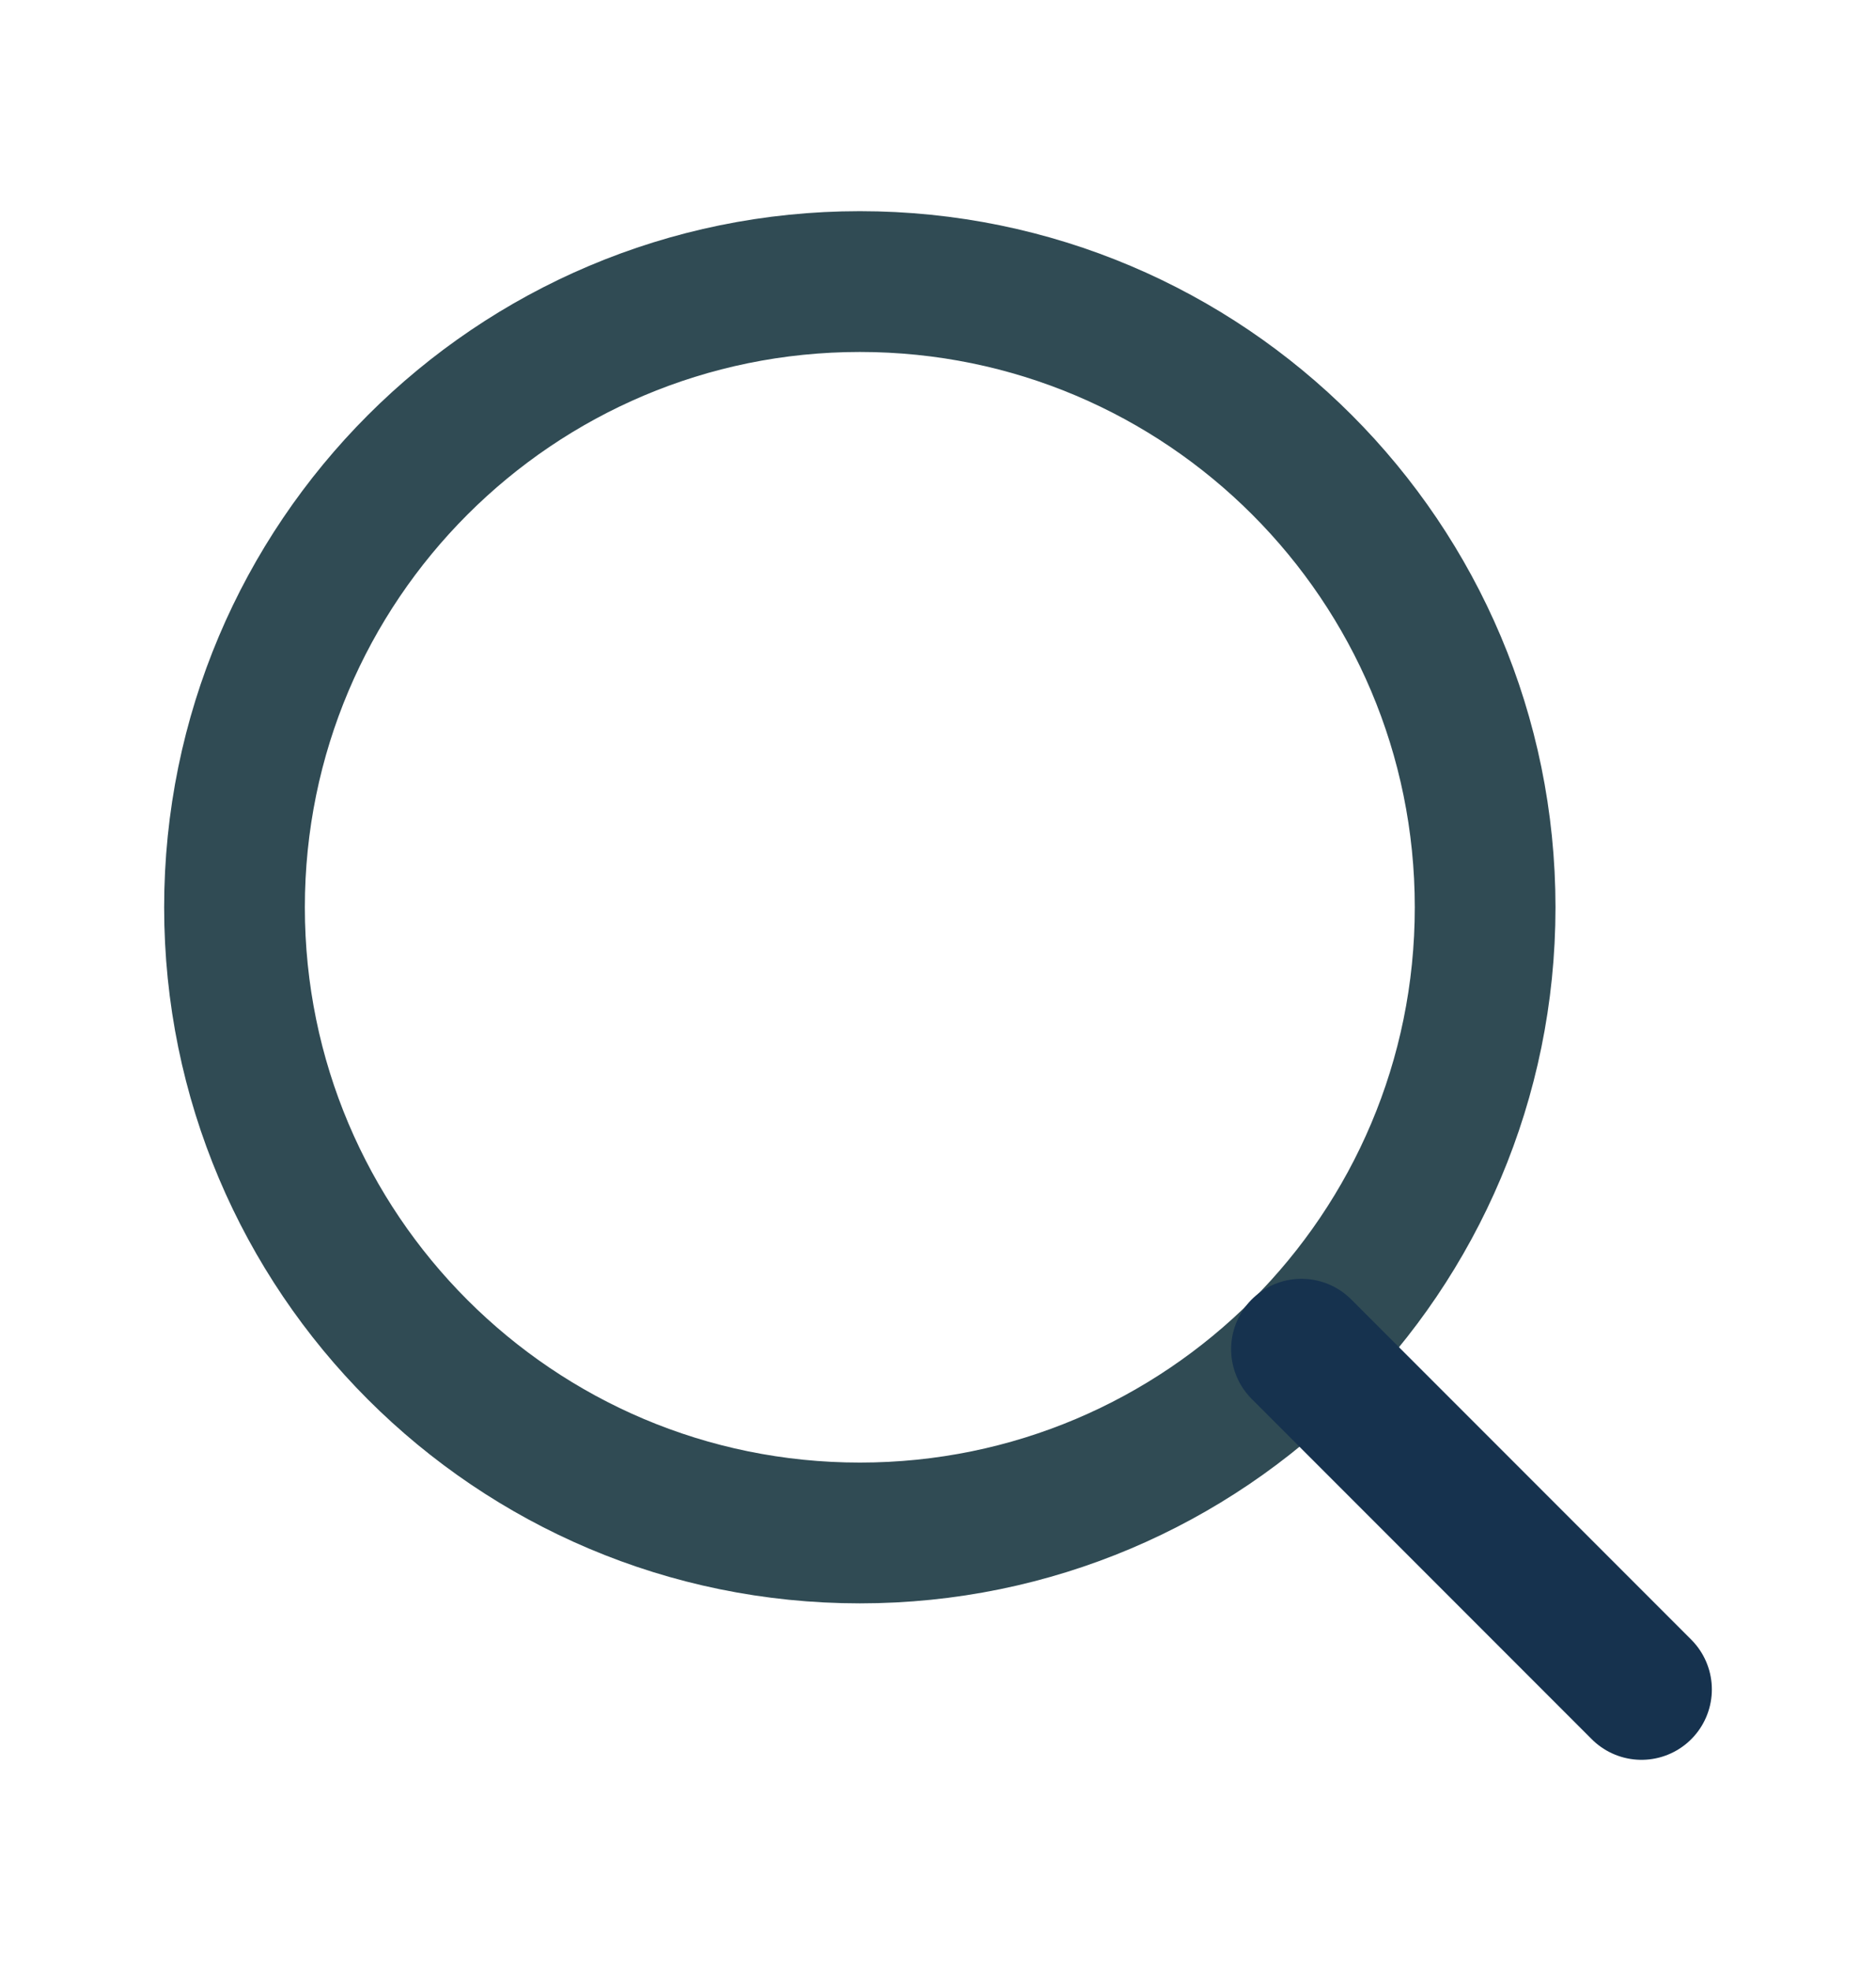 <svg width="20" height="21" viewBox="0 0 20 21" fill="none" xmlns="http://www.w3.org/2000/svg">
<path d="M9.167 16.333C12.849 16.333 15.833 13.349 15.833 9.667C15.833 5.985 12.849 3 9.167 3C5.485 3 2.5 5.985 2.5 9.667C2.5 13.349 5.485 16.333 9.167 16.333Z" stroke="#304B54" stroke-width="1.5" stroke-linecap="round" stroke-linejoin="round"/>
<path d="M17.5 18L13.875 14.375" stroke="#16324E" stroke-width="1.5" stroke-linecap="round" stroke-linejoin="round"/>
</svg>
